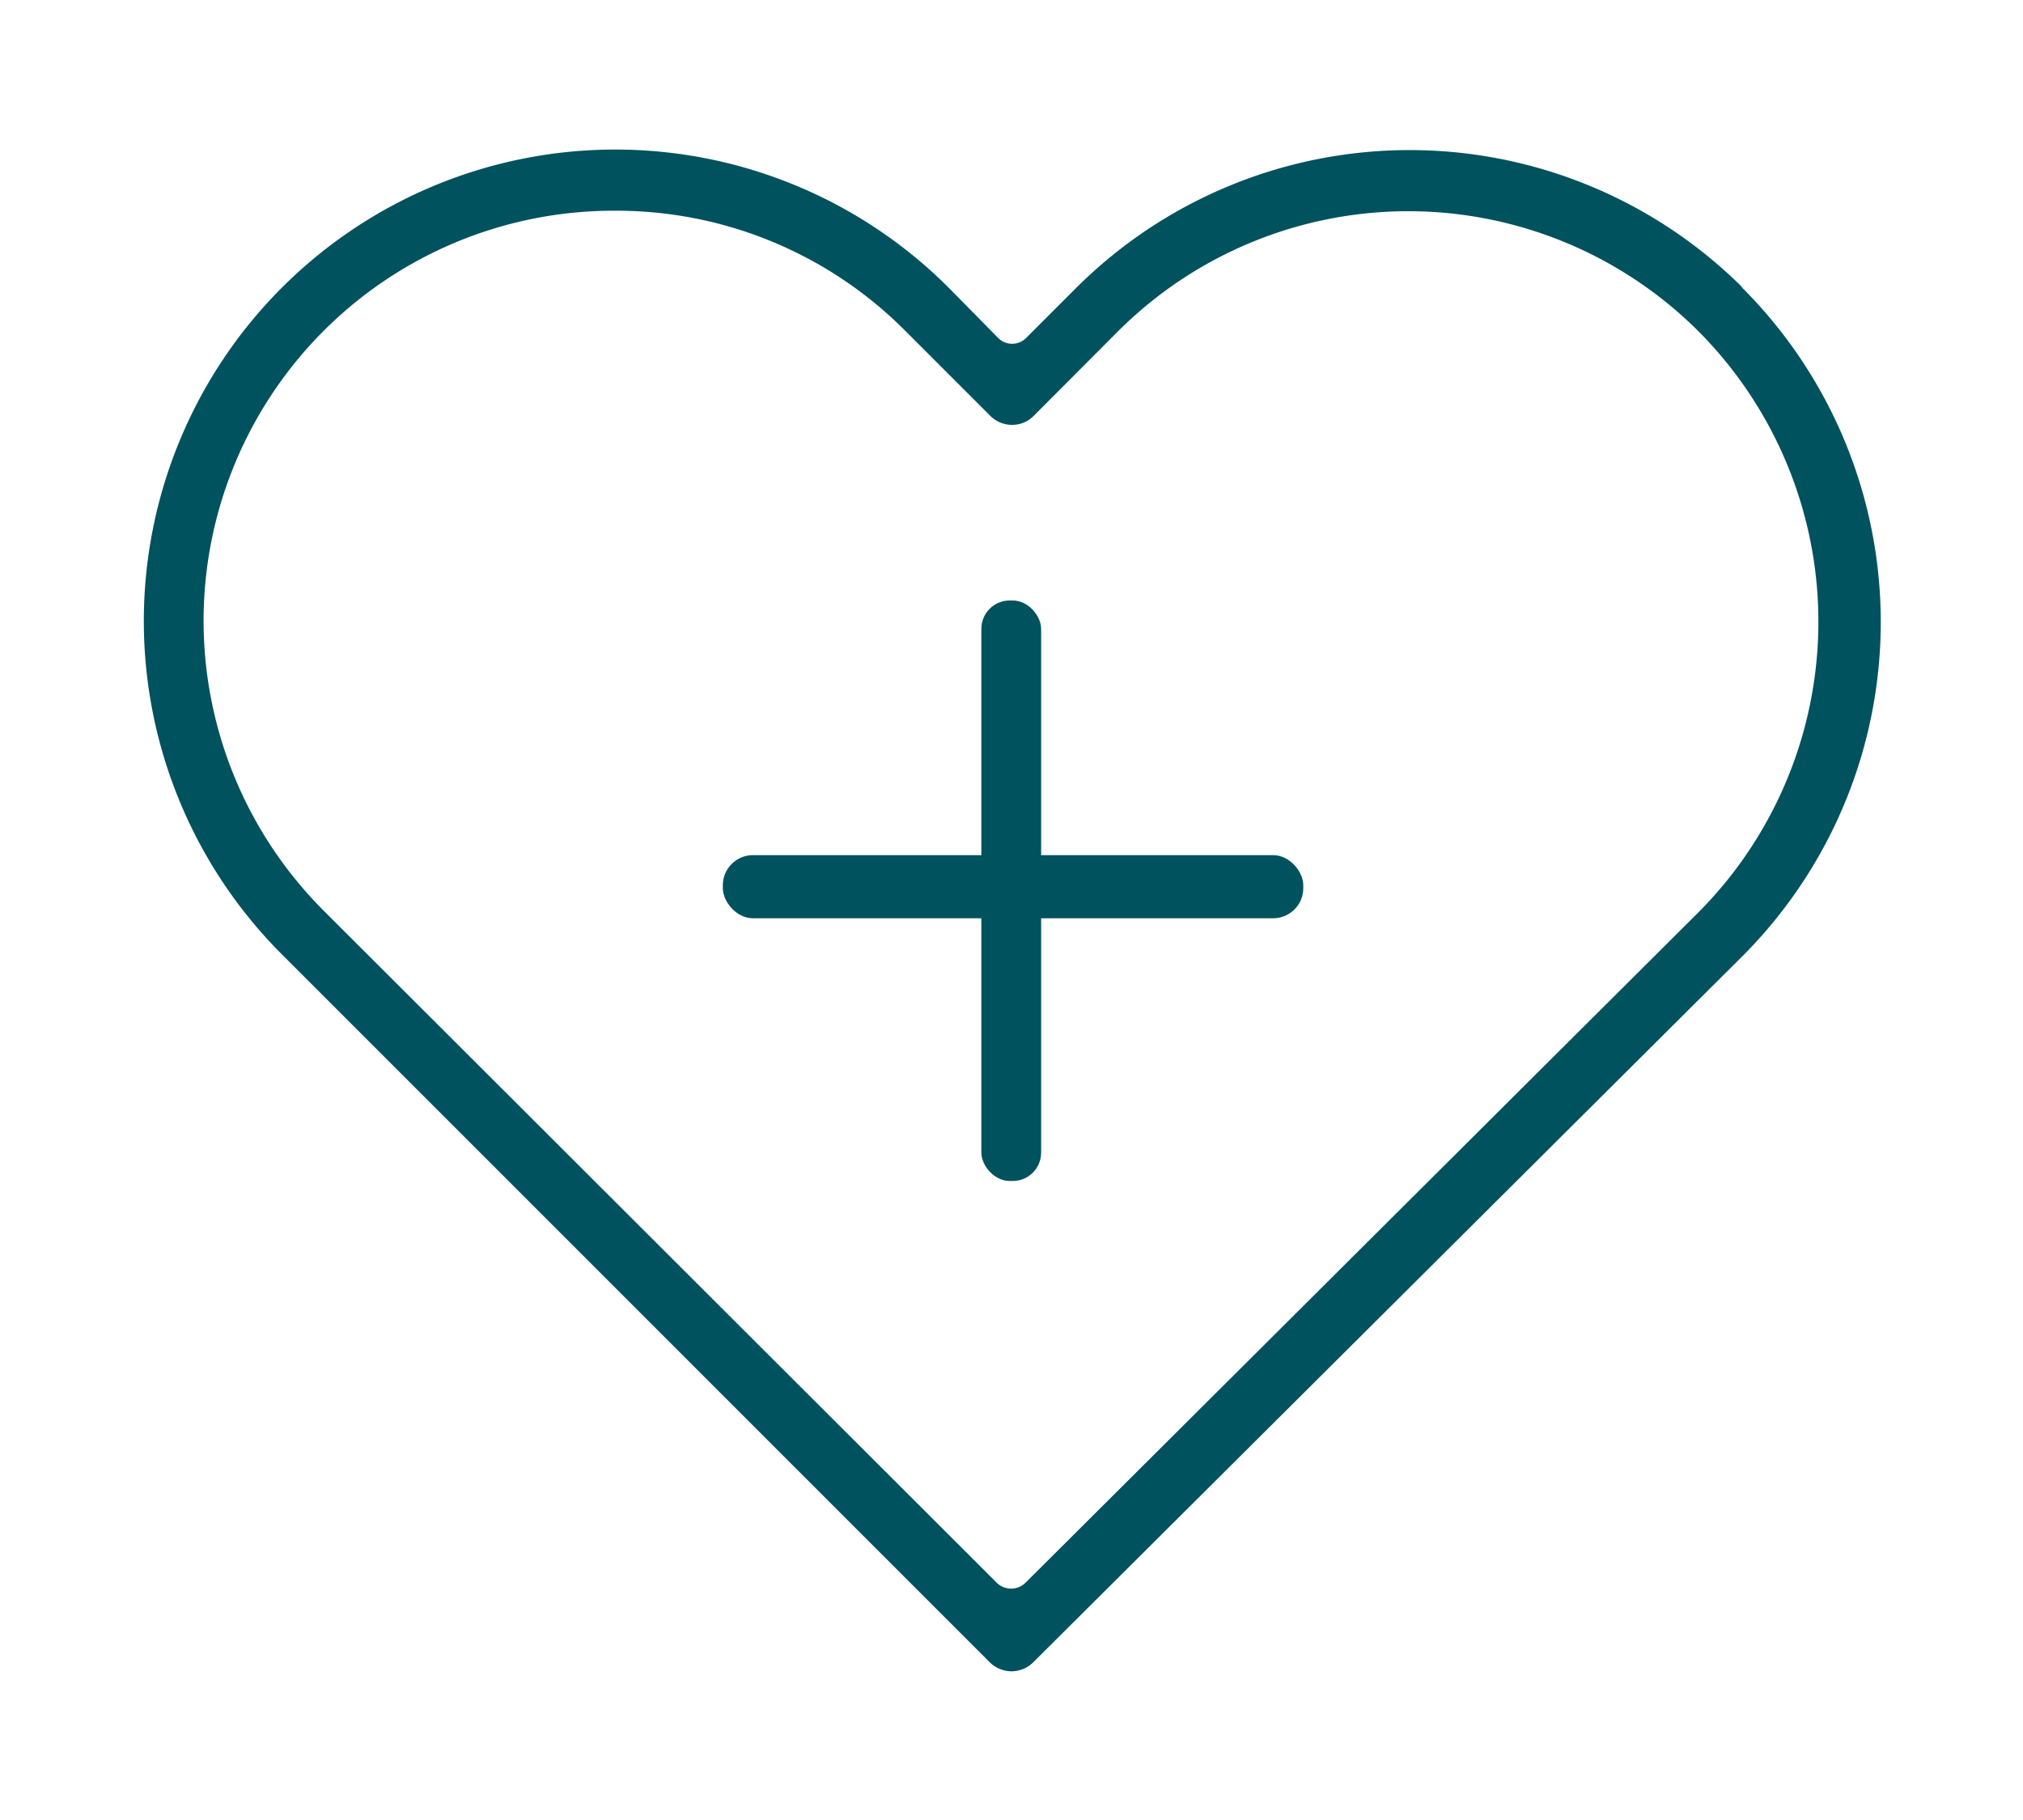 <svg id="Livello_1" data-name="Livello 1" xmlns="http://www.w3.org/2000/svg" viewBox="0 0 77.86 70.04"><defs><style>.cls-1{fill:#00525e;}</style></defs><path class="cls-1" d="M38.91,64.32a1.21,1.21,0,0,1-.83-.36L10.85,36.73A18.14,18.14,0,1,1,36.51,11.07L38.41,13a.76.76,0,0,0,1.09,0l1.87-1.87A18.17,18.17,0,0,1,67,11l.07.09a18.19,18.19,0,0,1,0,25.7L39.74,64A1.2,1.2,0,0,1,38.91,64.32ZM23.65,8.11a15.78,15.78,0,0,0-11.13,27L38.37,60.92a.79.79,0,0,0,1.09,0L65.37,35.11a15.85,15.85,0,0,0,0-22.36,15.81,15.81,0,0,0-22.34,0L39.79,16a1.15,1.15,0,0,1-.84.35,1.18,1.18,0,0,1-.84-.35l-3.28-3.28A15.67,15.67,0,0,0,23.65,8.11Z"/><rect class="cls-1" x="37.77" y="23.11" width="2.3" height="22.34" rx="1.09"/><rect class="cls-1" x="27.82" y="32.91" width="22.34" height="2.43" rx="1.16"/></svg>